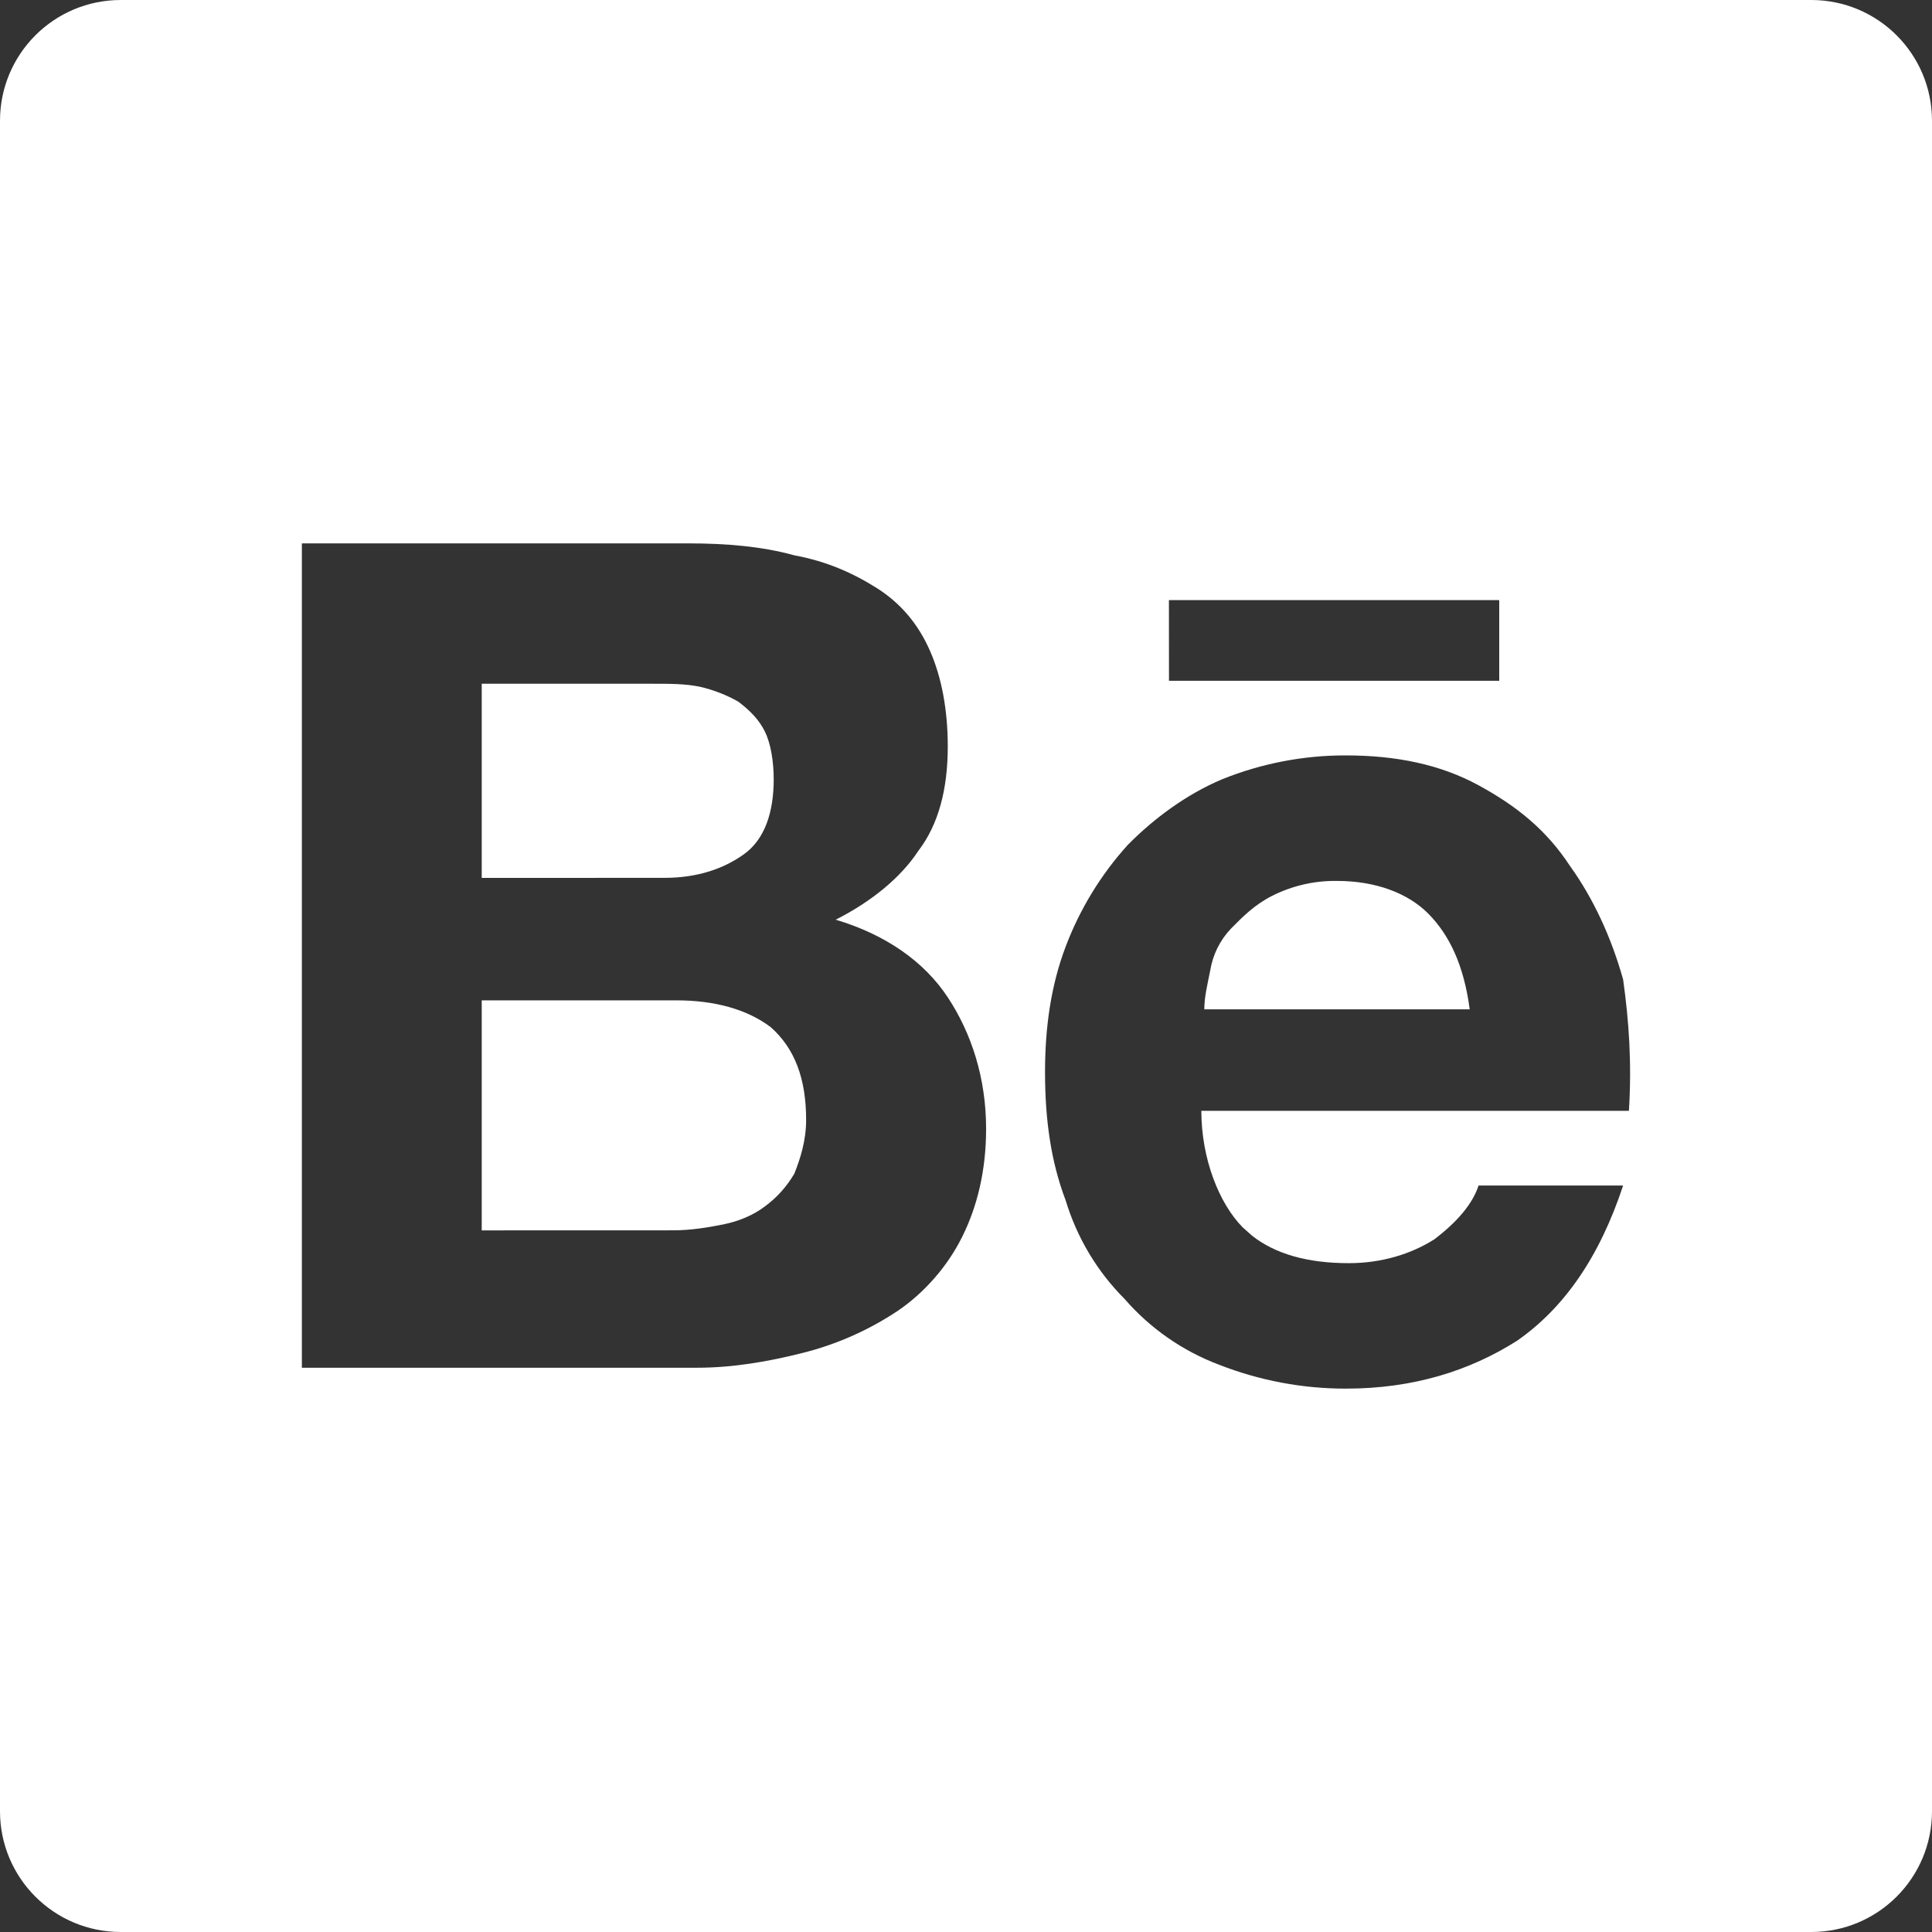 <svg width="32" height="32" viewBox="0 0 32 32" fill="none" xmlns="http://www.w3.org/2000/svg">
<rect x="0" y="0" width="32" height="32" fill="#333333" stroke="none"/>
<g id="ri:behance-fill" clip-path="url(#clip0_4041_8722)">
<path id="Subtract" d="M30 0C31.105 0 32 0.895 32 2V30C32 31.105 31.105 32 30 32H2C0.895 32 0 31.105 0 30V2C0 0.895 0.895 0 2 0H30ZM22.292 12.512C21.589 12.51 20.892 12.645 20.24 12.908C19.654 13.156 19.117 13.551 18.678 13.996C18.234 14.487 17.886 15.057 17.651 15.678C17.407 16.322 17.309 17.014 17.309 17.756C17.309 18.548 17.407 19.24 17.651 19.883C17.838 20.5 18.173 21.061 18.628 21.516C19.051 22.003 19.589 22.377 20.191 22.604C20.861 22.866 21.573 23.001 22.292 23C23.415 23 24.343 22.703 25.126 22.208C25.907 21.664 26.492 20.823 26.884 19.636H24.49C24.393 19.932 24.148 20.23 23.757 20.527C23.367 20.774 22.878 20.922 22.341 20.922C21.657 20.922 21.123 20.77 20.738 20.467L20.583 20.329C20.192 19.933 19.898 19.191 19.898 18.399H26.98C27.029 17.608 26.981 16.915 26.884 16.223C26.689 15.53 26.395 14.887 26.004 14.343C25.614 13.749 25.126 13.353 24.49 13.007C23.856 12.661 23.122 12.512 22.292 12.512ZM5 9V22.654H11.546C12.132 22.654 12.719 22.555 13.305 22.406C13.86 22.266 14.388 22.032 14.866 21.714C15.306 21.417 15.698 20.972 15.941 20.477C16.186 19.982 16.333 19.389 16.333 18.696C16.333 17.855 16.09 17.112 15.698 16.519C15.307 15.926 14.672 15.481 13.842 15.233C14.428 14.936 14.916 14.541 15.209 14.095C15.551 13.65 15.698 13.057 15.698 12.364C15.698 11.771 15.6 11.226 15.404 10.781C15.21 10.336 14.916 9.989 14.525 9.742C14.135 9.495 13.695 9.297 13.157 9.198C12.621 9.05 12.034 9 11.399 9H5ZM11.204 16.569C11.838 16.569 12.375 16.717 12.767 17.014C13.157 17.36 13.352 17.855 13.352 18.548C13.352 18.894 13.255 19.192 13.157 19.439C13.033 19.651 12.867 19.837 12.669 19.982C12.474 20.131 12.23 20.229 11.985 20.279C11.741 20.328 11.448 20.378 11.155 20.378L7.979 20.379V16.569H11.204ZM22.145 14.591C22.78 14.591 23.317 14.789 23.659 15.135C24.001 15.482 24.245 15.976 24.343 16.718H19.947C19.947 16.52 19.995 16.323 20.045 16.075C20.087 15.815 20.206 15.573 20.387 15.383C20.582 15.185 20.777 14.987 21.07 14.838C21.404 14.67 21.772 14.585 22.145 14.591ZM10.812 11.325C11.106 11.325 11.35 11.325 11.594 11.375C11.816 11.426 12.03 11.509 12.229 11.622C12.424 11.77 12.572 11.92 12.669 12.117C12.766 12.314 12.815 12.611 12.815 12.908C12.815 13.452 12.668 13.898 12.327 14.145C11.986 14.392 11.545 14.54 11.008 14.54L7.979 14.541V11.325H10.812ZM19.361 9.94L19.362 11.276H24.832V9.94H19.361Z" fill="white"/>
</g>
<defs>
<clipPath id="clip0_4041_8722">
<rect width="32" height="32" fill="white"/>
</clipPath>
</defs>
</svg>
